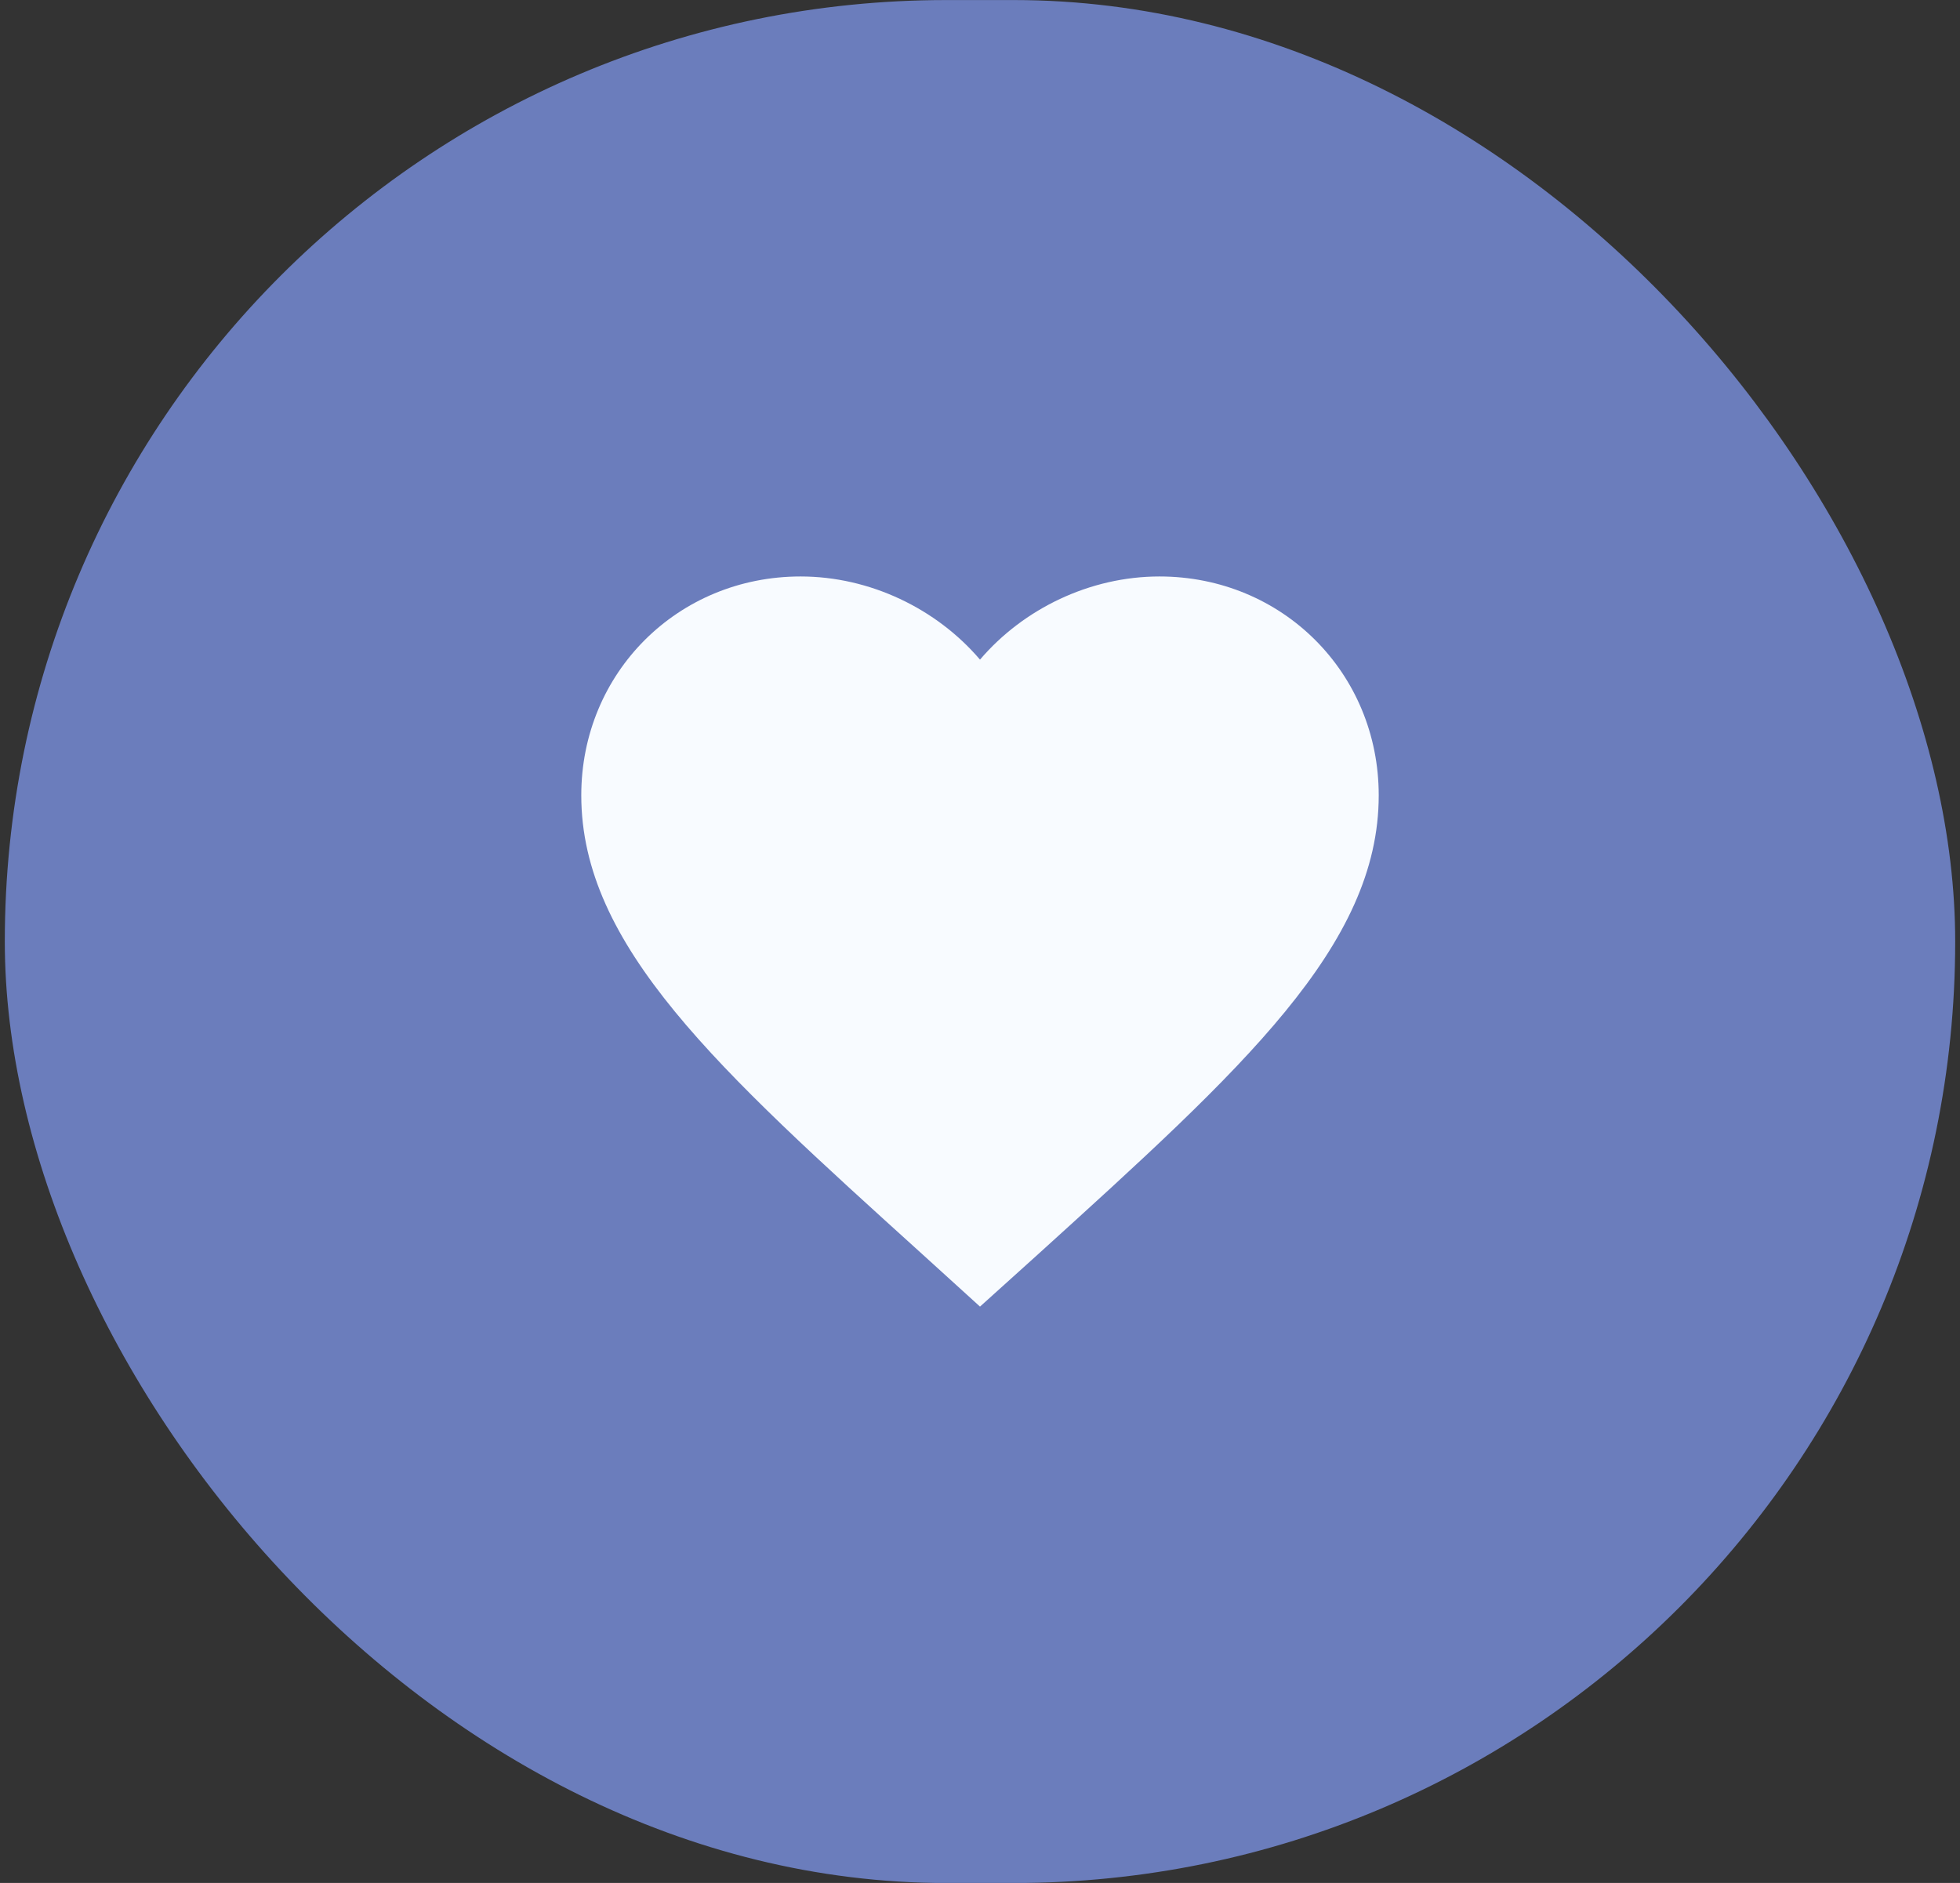 <svg width="204" height="196" viewBox="0 0 204 196" fill="none" xmlns="http://www.w3.org/2000/svg">
<rect x="0" y="0" width="204" height="196" fill="#333333" stroke="none"/>
<rect x="0.5" y="0.005" width="203" height="196" rx="98" fill="#6B7DBC"/>
<path d="M102 136.005L95.983 130.538C74.61 111.196 60.5 98.439 60.5 82.784C60.5 70.028 70.543 60.005 83.325 60.005C90.546 60.005 97.477 63.359 102 68.661C106.523 63.359 113.454 60.005 120.675 60.005C133.457 60.005 143.5 70.028 143.5 82.784C143.5 98.439 129.39 111.196 108.018 130.579L102 136.005Z" fill="#F8FBFF"/>
</svg>
